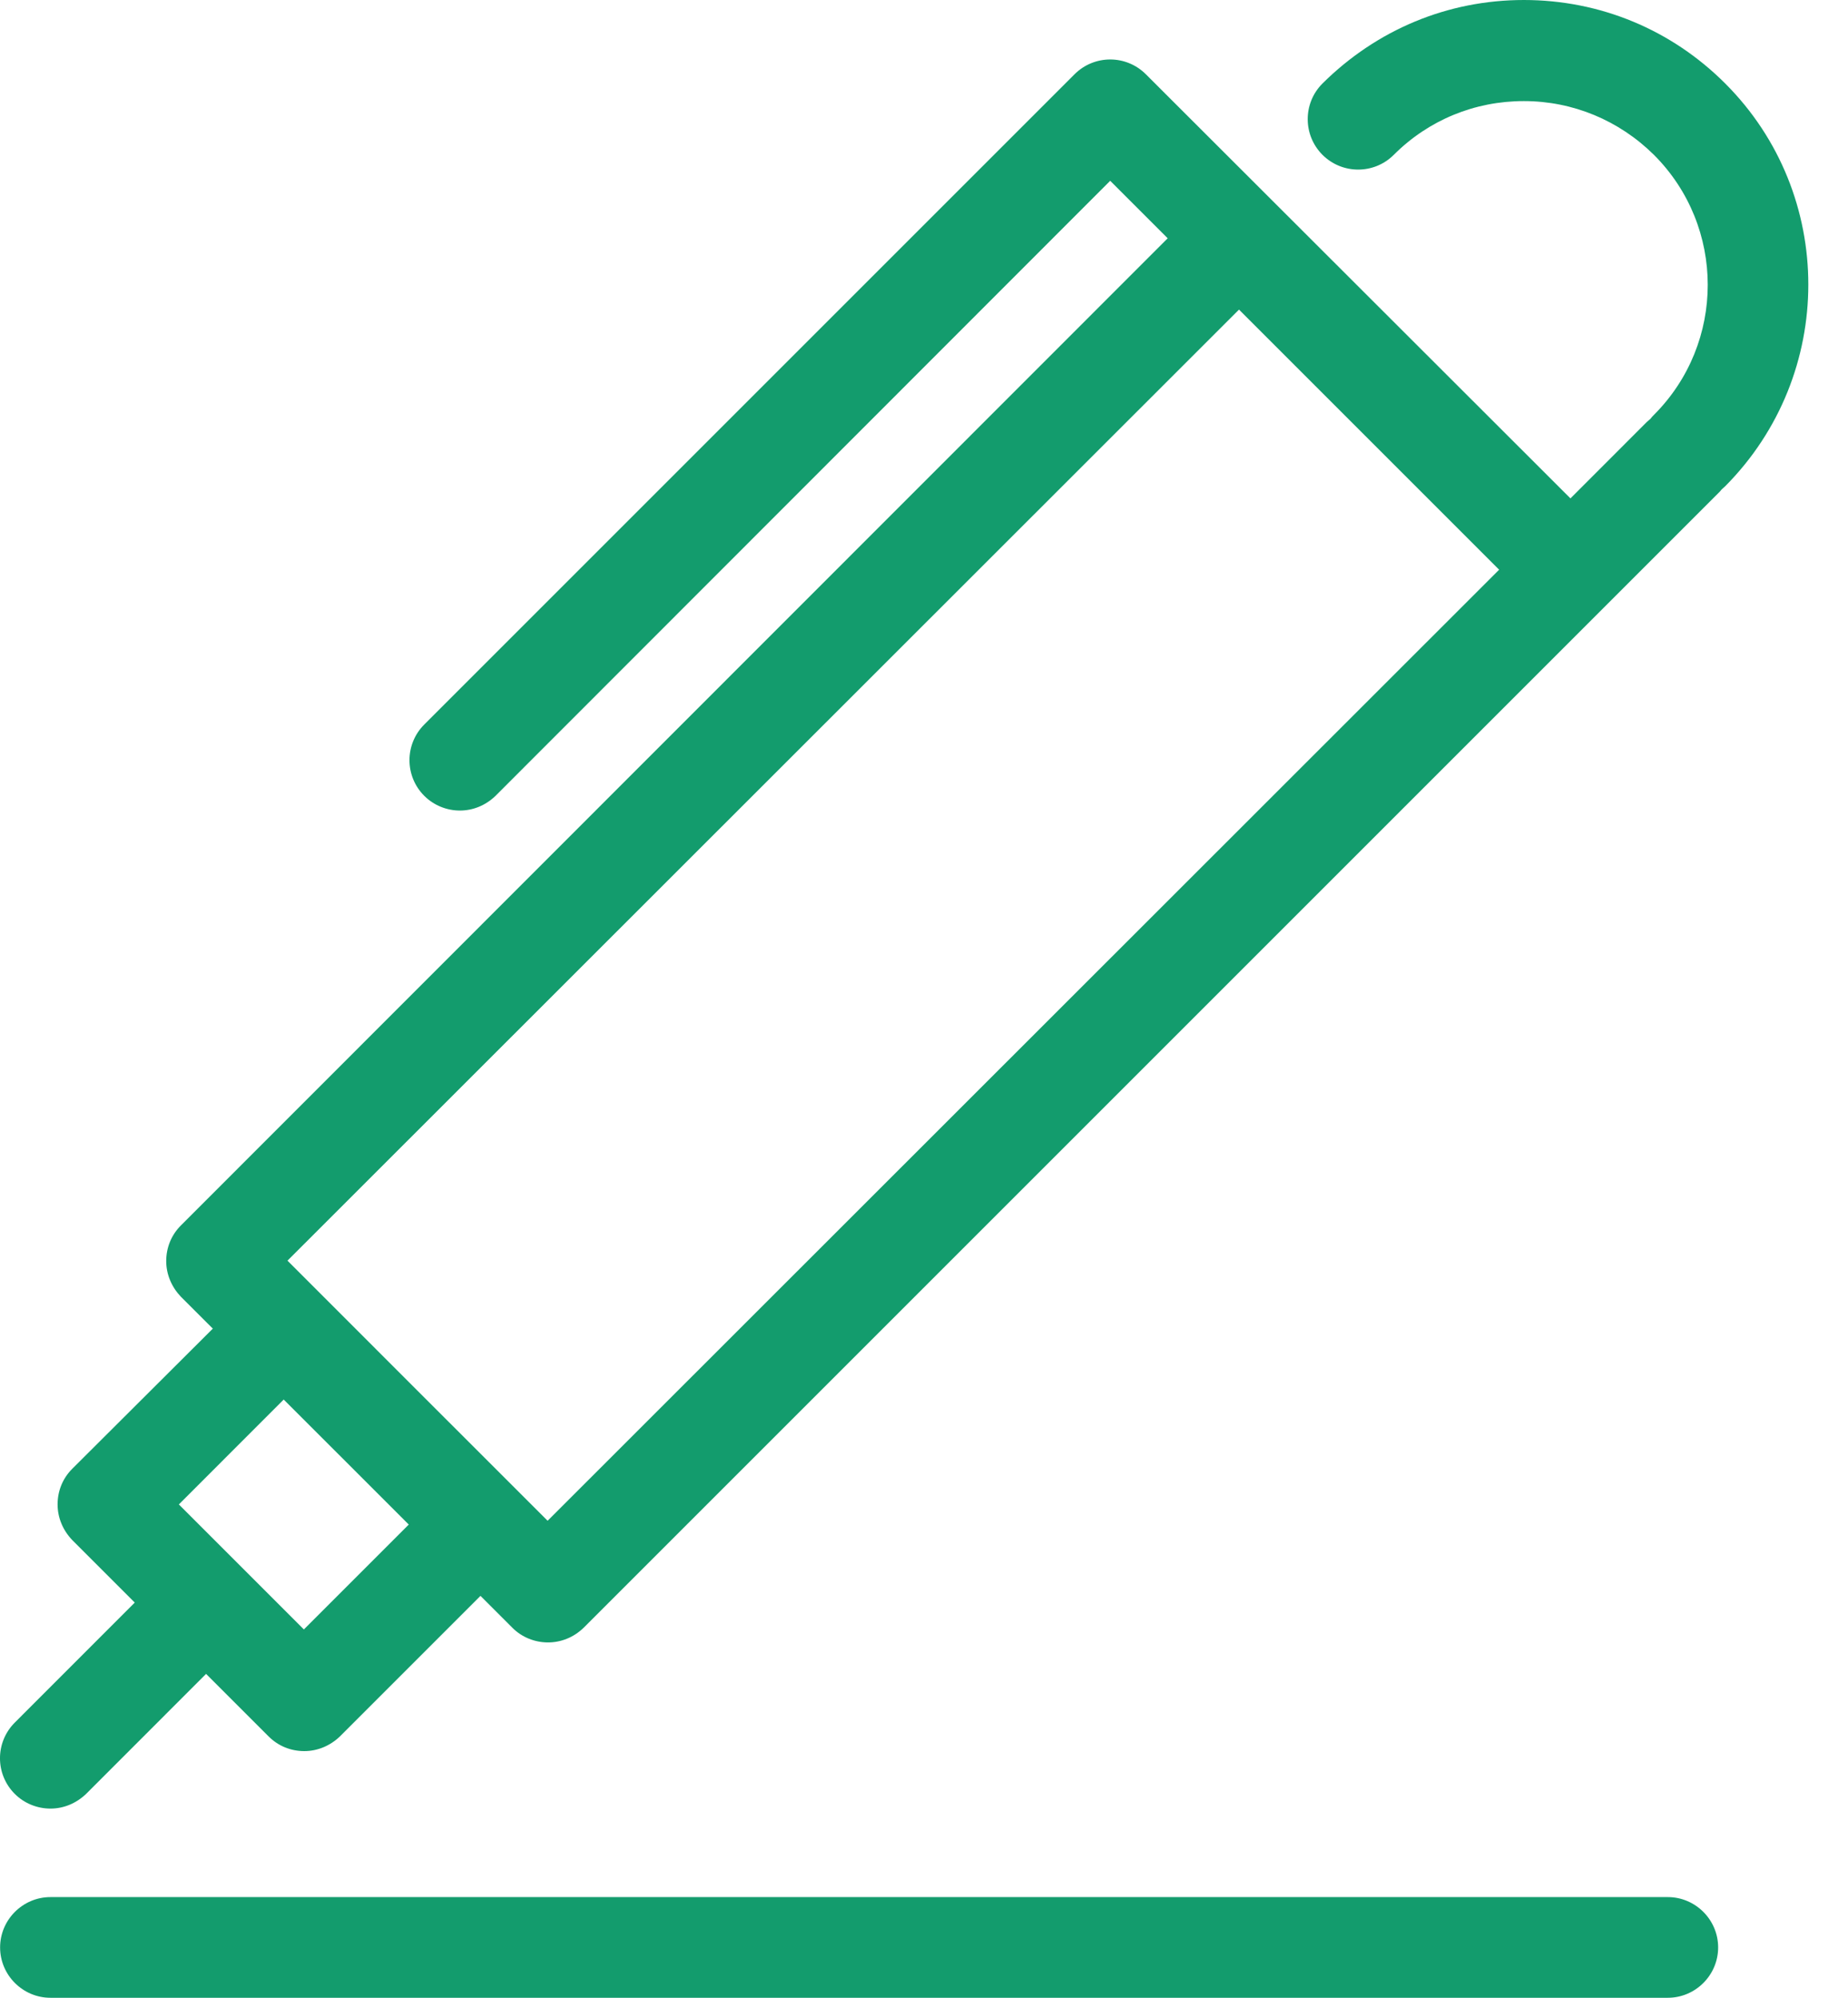 <svg width="37" height="40" viewBox="0 0 37 40" fill="none" xmlns="http://www.w3.org/2000/svg">
<path d="M34.542 1.672C33.467 0.596 32.039 0 30.51 0C28.982 0 27.562 0.596 26.478 1.672C26.084 2.066 26.084 2.705 26.478 3.1C26.873 3.494 27.512 3.494 27.906 3.1C28.604 2.402 29.527 2.024 30.51 2.024C31.493 2.024 32.417 2.411 33.114 3.1C34.551 4.536 34.551 6.871 33.114 8.307C33.089 8.333 33.064 8.358 33.047 8.383C33.022 8.408 32.997 8.425 32.971 8.45L31.443 9.979L22.942 1.487C22.547 1.092 21.909 1.092 21.514 1.487L8.494 14.507C8.1 14.901 8.1 15.54 8.494 15.934C8.688 16.128 8.948 16.229 9.208 16.229C9.469 16.229 9.721 16.128 9.922 15.934L22.228 3.62L23.379 4.771L3.622 24.536C3.429 24.729 3.328 24.981 3.328 25.25C3.328 25.519 3.438 25.771 3.622 25.964L4.261 26.602L1.447 29.408C1.254 29.601 1.153 29.853 1.153 30.122C1.153 30.391 1.262 30.643 1.447 30.836L2.698 32.087L0.296 34.49C-0.099 34.885 -0.099 35.523 0.296 35.918C0.489 36.111 0.75 36.212 1.01 36.212C1.27 36.212 1.522 36.111 1.724 35.918L4.126 33.515L5.378 34.767C5.571 34.96 5.823 35.061 6.092 35.061C6.361 35.061 6.613 34.952 6.806 34.767L9.62 31.953L10.258 32.591C10.451 32.785 10.712 32.885 10.972 32.885C11.233 32.885 11.485 32.785 11.686 32.591L34.399 9.878C34.425 9.853 34.45 9.828 34.467 9.803C34.492 9.777 34.517 9.761 34.542 9.735C36.76 7.501 36.76 3.889 34.542 1.672ZM6.084 32.625L3.581 30.122L5.68 28.022L6.932 29.273L8.184 30.525L6.084 32.625ZM10.964 30.449L10.326 29.811L8.36 27.846L5.756 25.241L24.807 6.199L30.015 11.407L10.964 30.449Z" fill="#139C6D"/>
<path d="M33.392 37.984H1.01C0.456 37.984 0.002 38.438 0.002 38.992C0.002 39.546 0.456 40 1.01 40H33.392C33.946 40 34.4 39.546 34.4 38.992C34.4 38.438 33.946 37.984 33.392 37.984Z" fill="#139C6D"/>
</svg>

